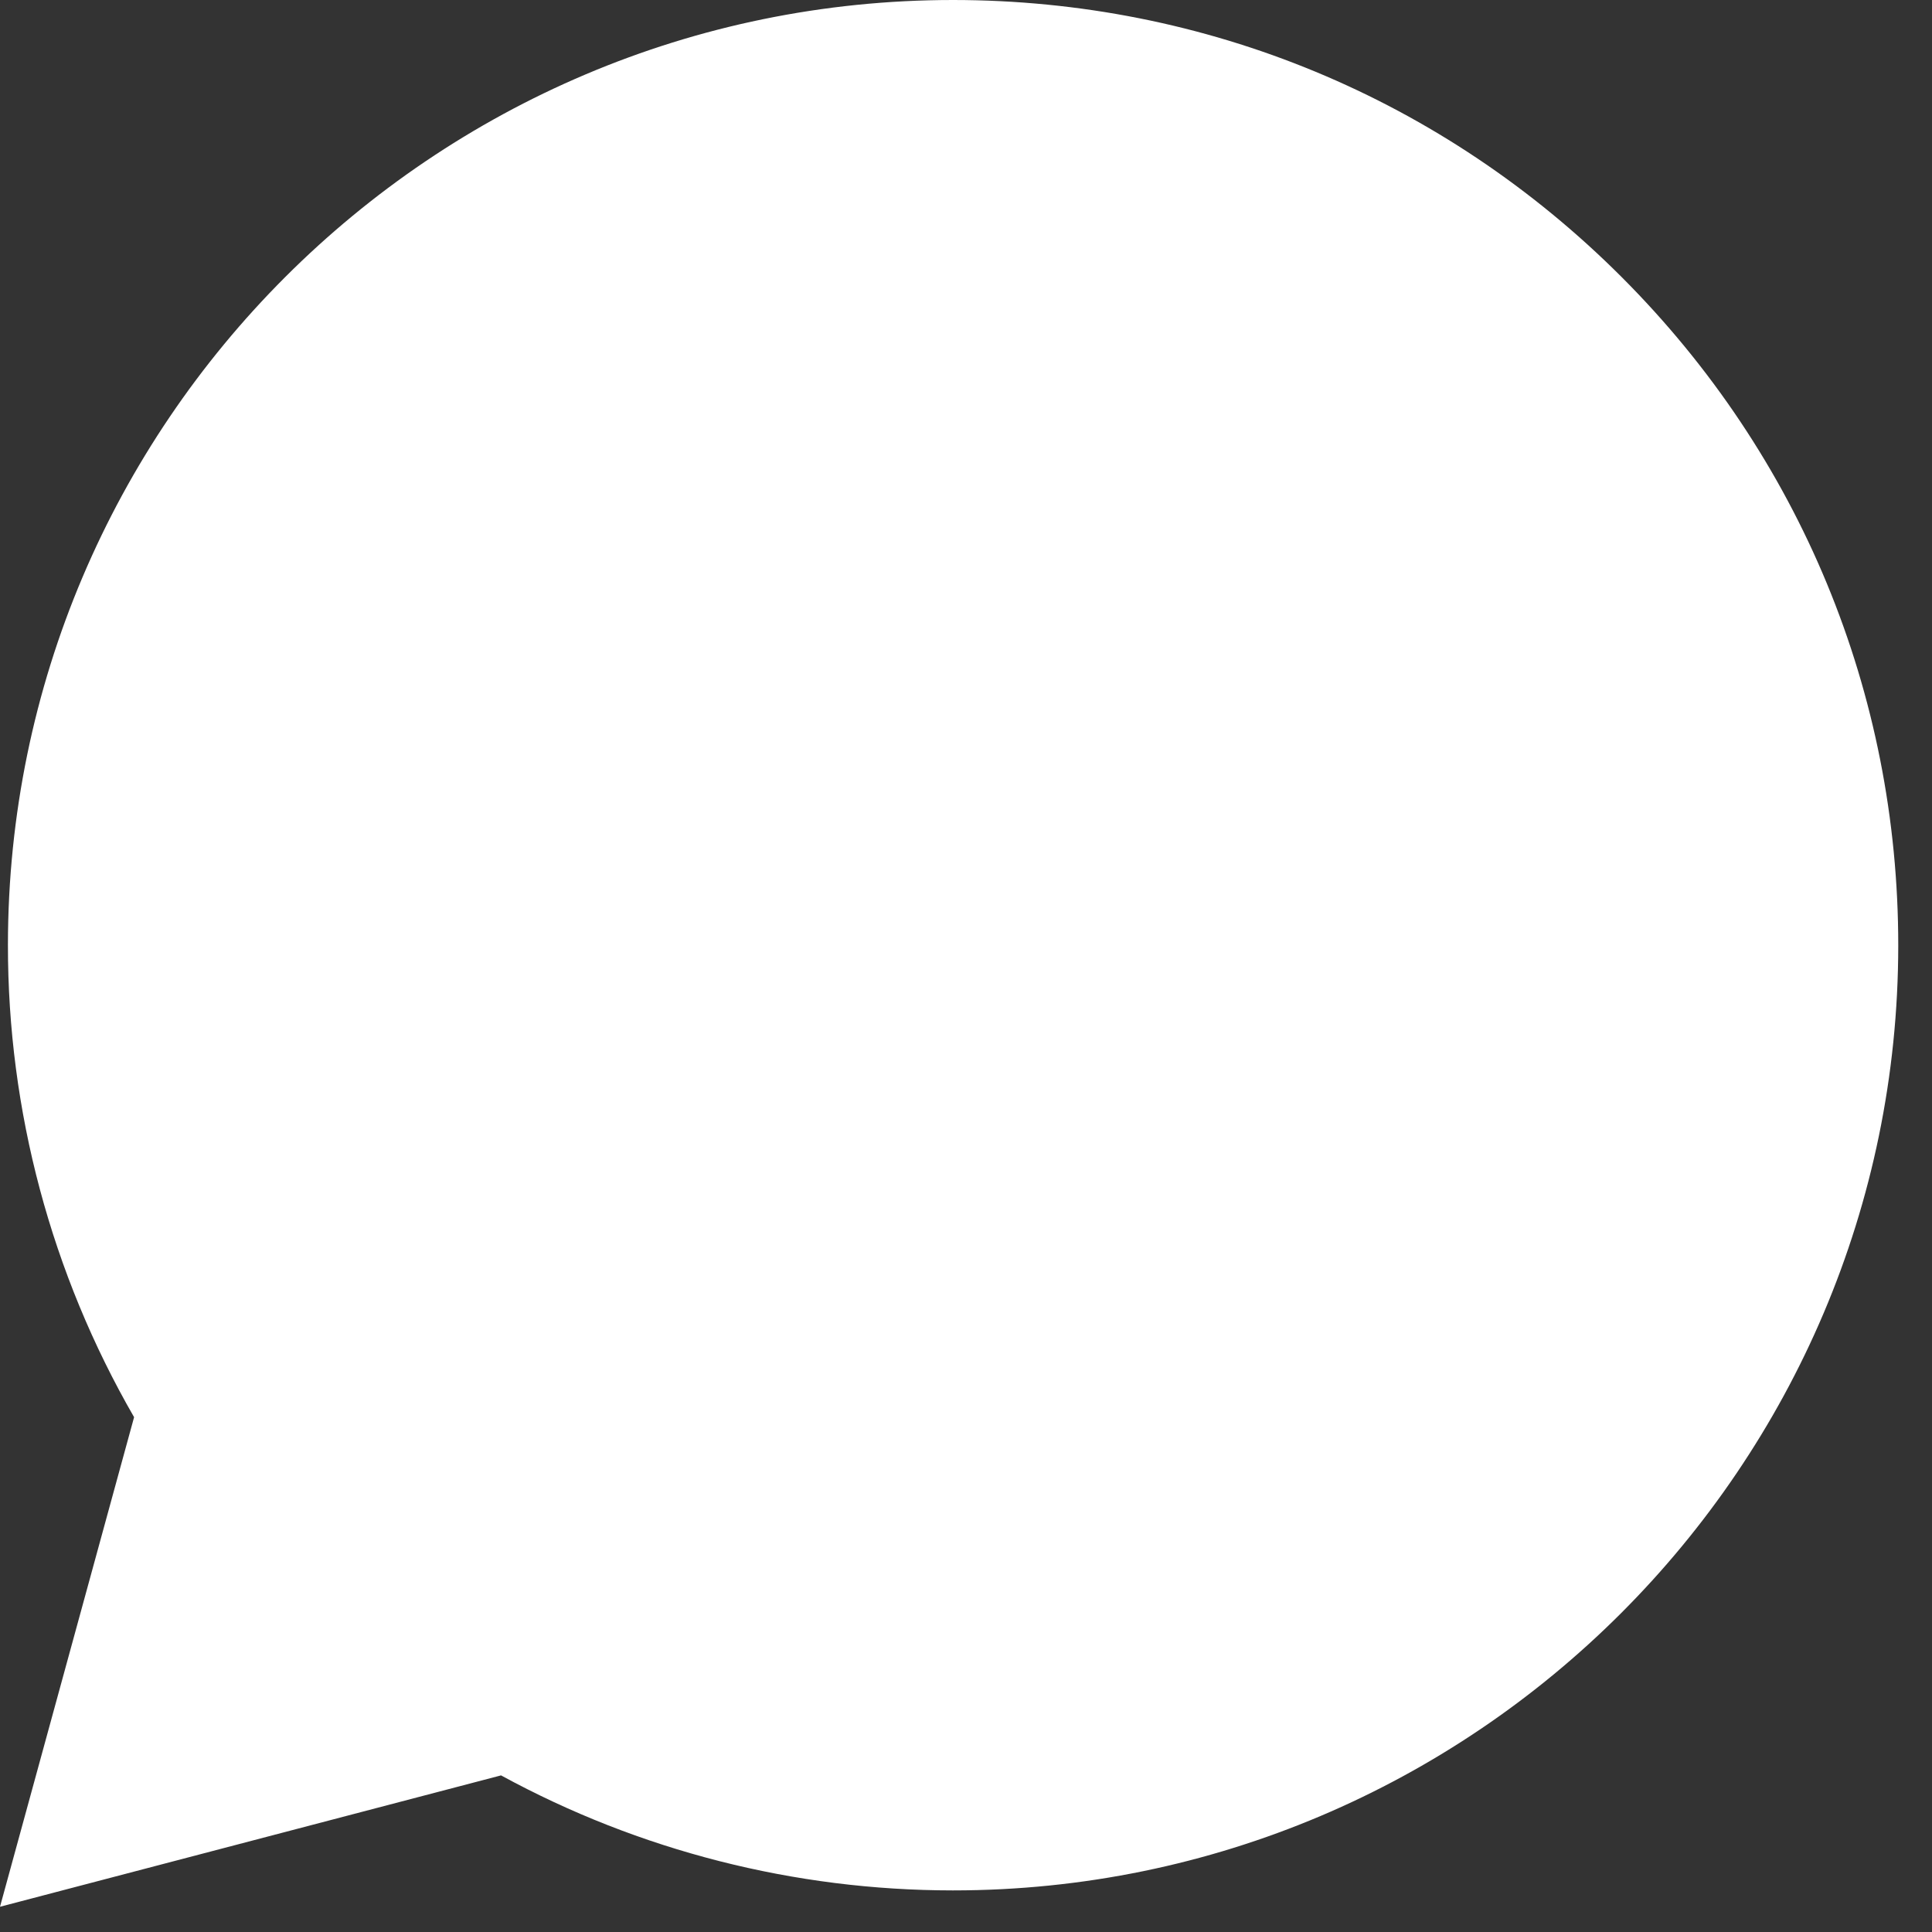 <?xml version="1.0" encoding="utf-8"?>
<svg xmlns="http://www.w3.org/2000/svg" fill="none" height="100%" overflow="visible" preserveAspectRatio="none" style="display: block;" viewBox="0 0 47 47" width="100%">
<rect x="0" y="0" width="47" height="47" fill="#333333" stroke="none"/>
<path d="M0 46.386L3.262 34.476C1.247 30.982 0.188 27.018 0.193 22.984C0.198 10.311 10.512 0 23.186 0C29.337 0.003 35.109 2.397 39.451 6.741C43.792 11.086 46.181 16.861 46.179 23.003C46.173 35.676 35.858 45.988 23.186 45.988H23.176C19.328 45.987 15.547 45.021 12.189 43.19L0 46.386Z" fill="white" id="Vector"/>
</svg>